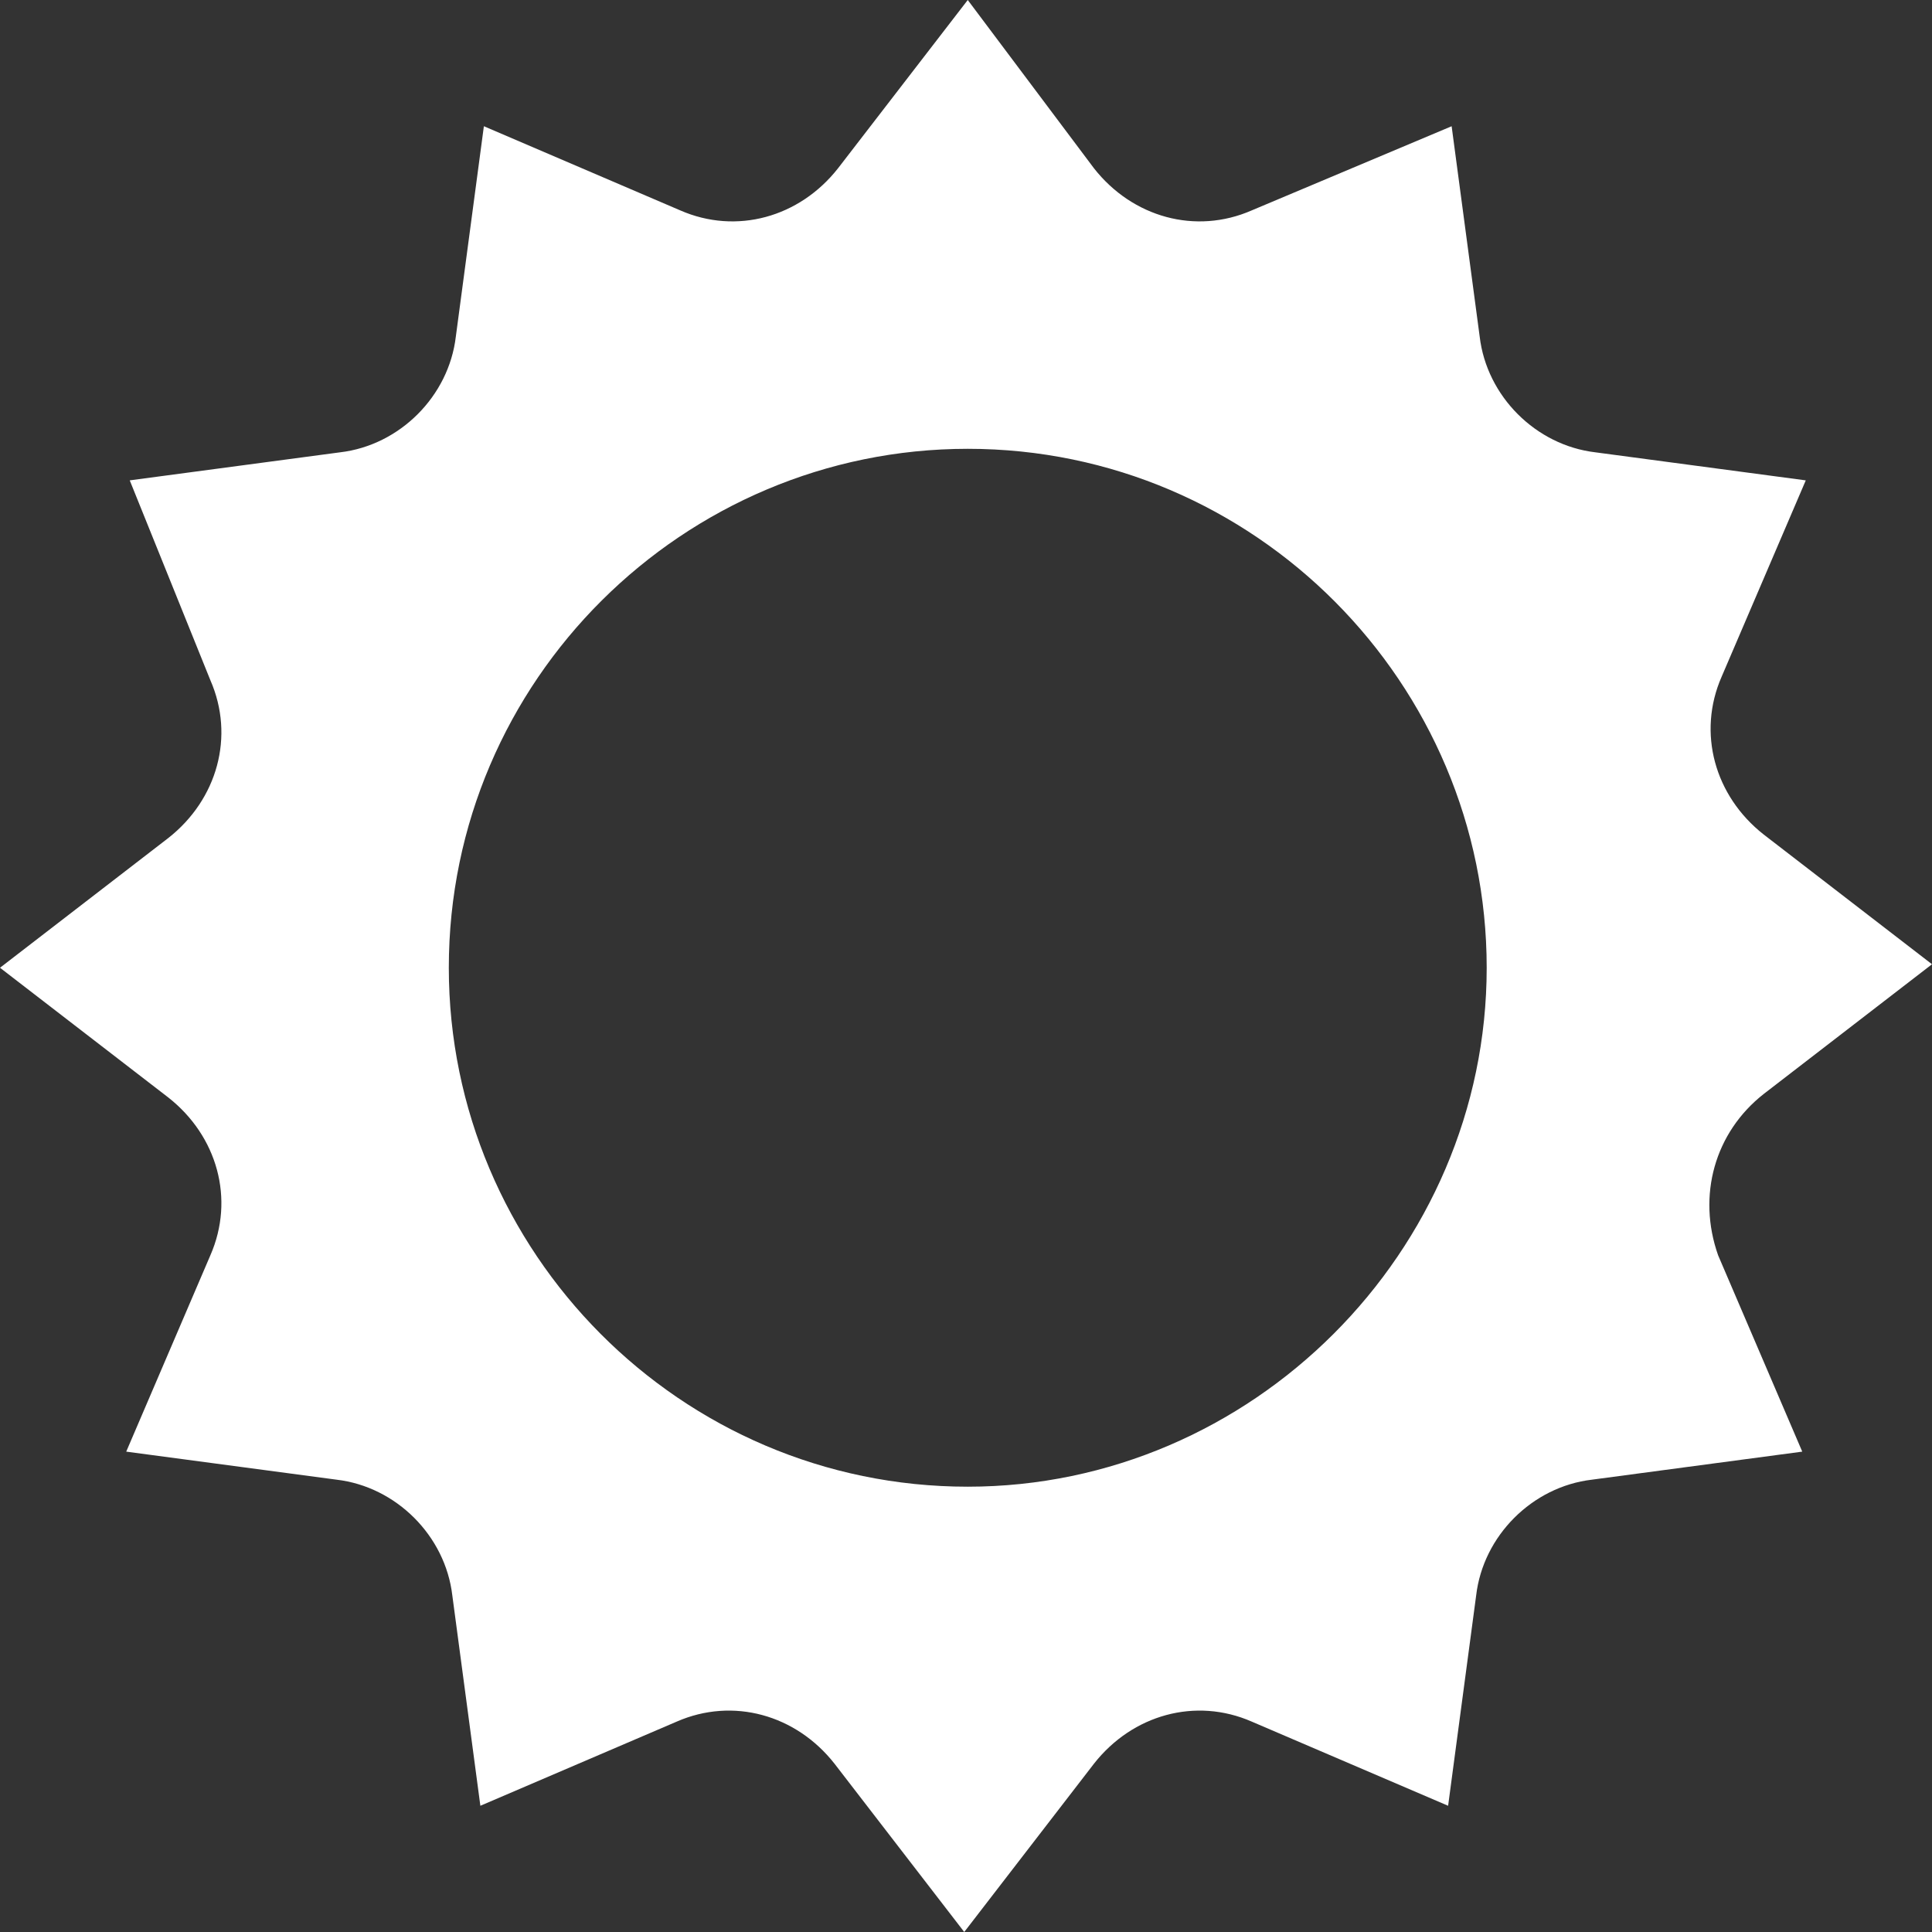 <?xml version="1.0" encoding="UTF-8"?>
<svg xmlns="http://www.w3.org/2000/svg" xmlns:xlink="http://www.w3.org/1999/xlink" version="1.1" id="Ebene_1" x="0px" y="0px" viewBox="0 0 55.1 55.1" style="enable-background:new 0 0 55.1 55.1;" xml:space="preserve">
<rect x="0" y="0" width="55.1" height="55.1" fill="#333333" stroke="none"/>
<style type="text/css">
	.st0{fill:#FFFFFF;}
</style>
<path class="st0" d="M50.3,31.2l4.8-3.7l-4.8-3.7c-1.4-1.1-1.9-2.9-1.2-4.5l2.4-5.6l-6-0.8c-1.7-0.2-3.1-1.6-3.3-3.3l-0.8-6L35.7,6  c-1.6,0.7-3.4,0.2-4.5-1.2L27.6,0l-3.7,4.8C22.8,6.2,21,6.7,19.4,6l-5.6-2.4l-0.8,6c-0.2,1.7-1.6,3.1-3.3,3.3l-6,0.8L6,19.4  c0.7,1.6,0.2,3.4-1.2,4.5L0,27.6l4.8,3.7c1.4,1.1,1.9,2.9,1.2,4.5l-2.4,5.6l6,0.8c1.7,0.2,3.1,1.6,3.3,3.3l0.8,6l5.6-2.4  c1.6-0.7,3.4-0.2,4.5,1.2l3.7,4.8l3.7-4.8c1.1-1.4,2.9-1.9,4.5-1.2l5.6,2.4l0.8-6c0.2-1.7,1.6-3.1,3.3-3.3l6-0.8L49,35.8  C48.4,34.1,48.9,32.3,50.3,31.2z M27.6,42.4c-8.2,0-14.8-6.7-14.8-14.8c0-8.2,6.7-14.8,14.8-14.8c8.2,0,14.8,6.7,14.8,14.8  S35.7,42.4,27.6,42.4z"></path>
</svg>
